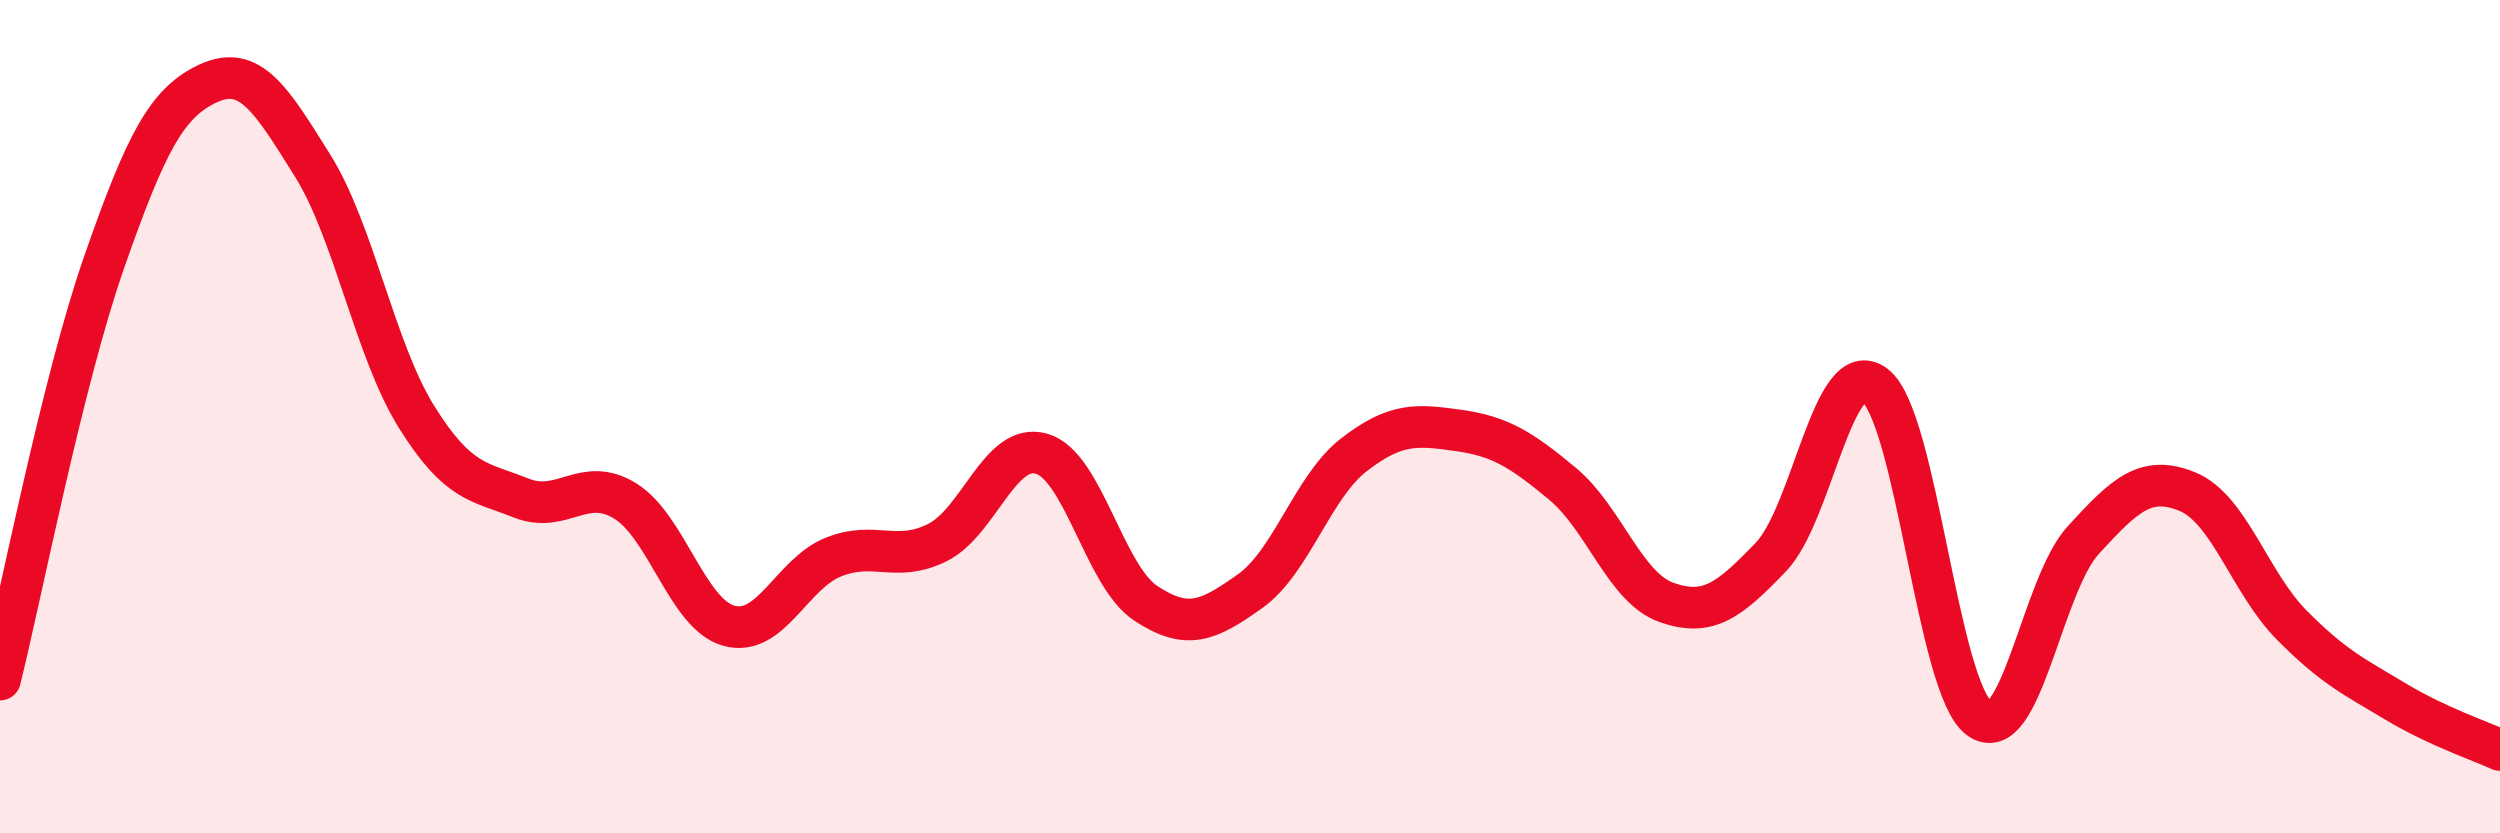 
    <svg width="60" height="20" viewBox="0 0 60 20" xmlns="http://www.w3.org/2000/svg">
      <path
        d="M 0,16.31 C 0.5,14.31 1.5,9.15 2.5,6.29 C 3.5,3.43 4,2.46 5,2 C 6,1.54 6.5,2.37 7.5,3.97 C 8.5,5.57 9,8.41 10,10.01 C 11,11.61 11.5,11.55 12.5,11.95 C 13.5,12.35 14,11.41 15,12.02 C 16,12.63 16.5,14.75 17.5,15.02 C 18.5,15.29 19,13.77 20,13.37 C 21,12.97 21.5,13.52 22.5,13.02 C 23.5,12.52 24,10.6 25,10.89 C 26,11.18 26.5,13.82 27.5,14.48 C 28.5,15.14 29,14.9 30,14.19 C 31,13.48 31.5,11.68 32.5,10.91 C 33.5,10.14 34,10.19 35,10.33 C 36,10.47 36.5,10.78 37.5,11.61 C 38.5,12.44 39,14.11 40,14.46 C 41,14.81 41.5,14.41 42.5,13.37 C 43.5,12.33 44,8.48 45,9.25 C 46,10.02 46.5,16.5 47.5,17.24 C 48.5,17.98 49,14.05 50,12.96 C 51,11.87 51.5,11.39 52.5,11.8 C 53.5,12.21 54,13.99 55,15 C 56,16.01 56.5,16.24 57.5,16.84 C 58.5,17.44 59.5,17.77 60,18L60 20L0 20Z"
        fill="#EB0A25"
        opacity="0.1"
        stroke-linecap="round"
        stroke-linejoin="round"
      />
      <path
        d="M 0,16.31 C 0.5,14.31 1.5,9.15 2.5,6.29 C 3.5,3.43 4,2.46 5,2 C 6,1.54 6.5,2.37 7.5,3.97 C 8.5,5.57 9,8.41 10,10.01 C 11,11.61 11.5,11.55 12.5,11.95 C 13.5,12.35 14,11.41 15,12.02 C 16,12.63 16.5,14.75 17.5,15.02 C 18.5,15.29 19,13.77 20,13.37 C 21,12.97 21.5,13.52 22.5,13.02 C 23.5,12.52 24,10.6 25,10.89 C 26,11.18 26.5,13.82 27.5,14.48 C 28.5,15.14 29,14.9 30,14.19 C 31,13.48 31.5,11.68 32.5,10.91 C 33.5,10.14 34,10.19 35,10.33 C 36,10.47 36.5,10.78 37.5,11.61 C 38.5,12.44 39,14.11 40,14.46 C 41,14.81 41.5,14.41 42.5,13.37 C 43.5,12.33 44,8.48 45,9.25 C 46,10.02 46.5,16.5 47.5,17.24 C 48.5,17.98 49,14.05 50,12.96 C 51,11.87 51.5,11.39 52.5,11.8 C 53.5,12.21 54,13.99 55,15 C 56,16.01 56.5,16.24 57.5,16.84 C 58.5,17.44 59.5,17.77 60,18"
        stroke="#EB0A25"
        stroke-width="1"
        fill="none"
        stroke-linecap="round"
        stroke-linejoin="round"
      />
    </svg>
  